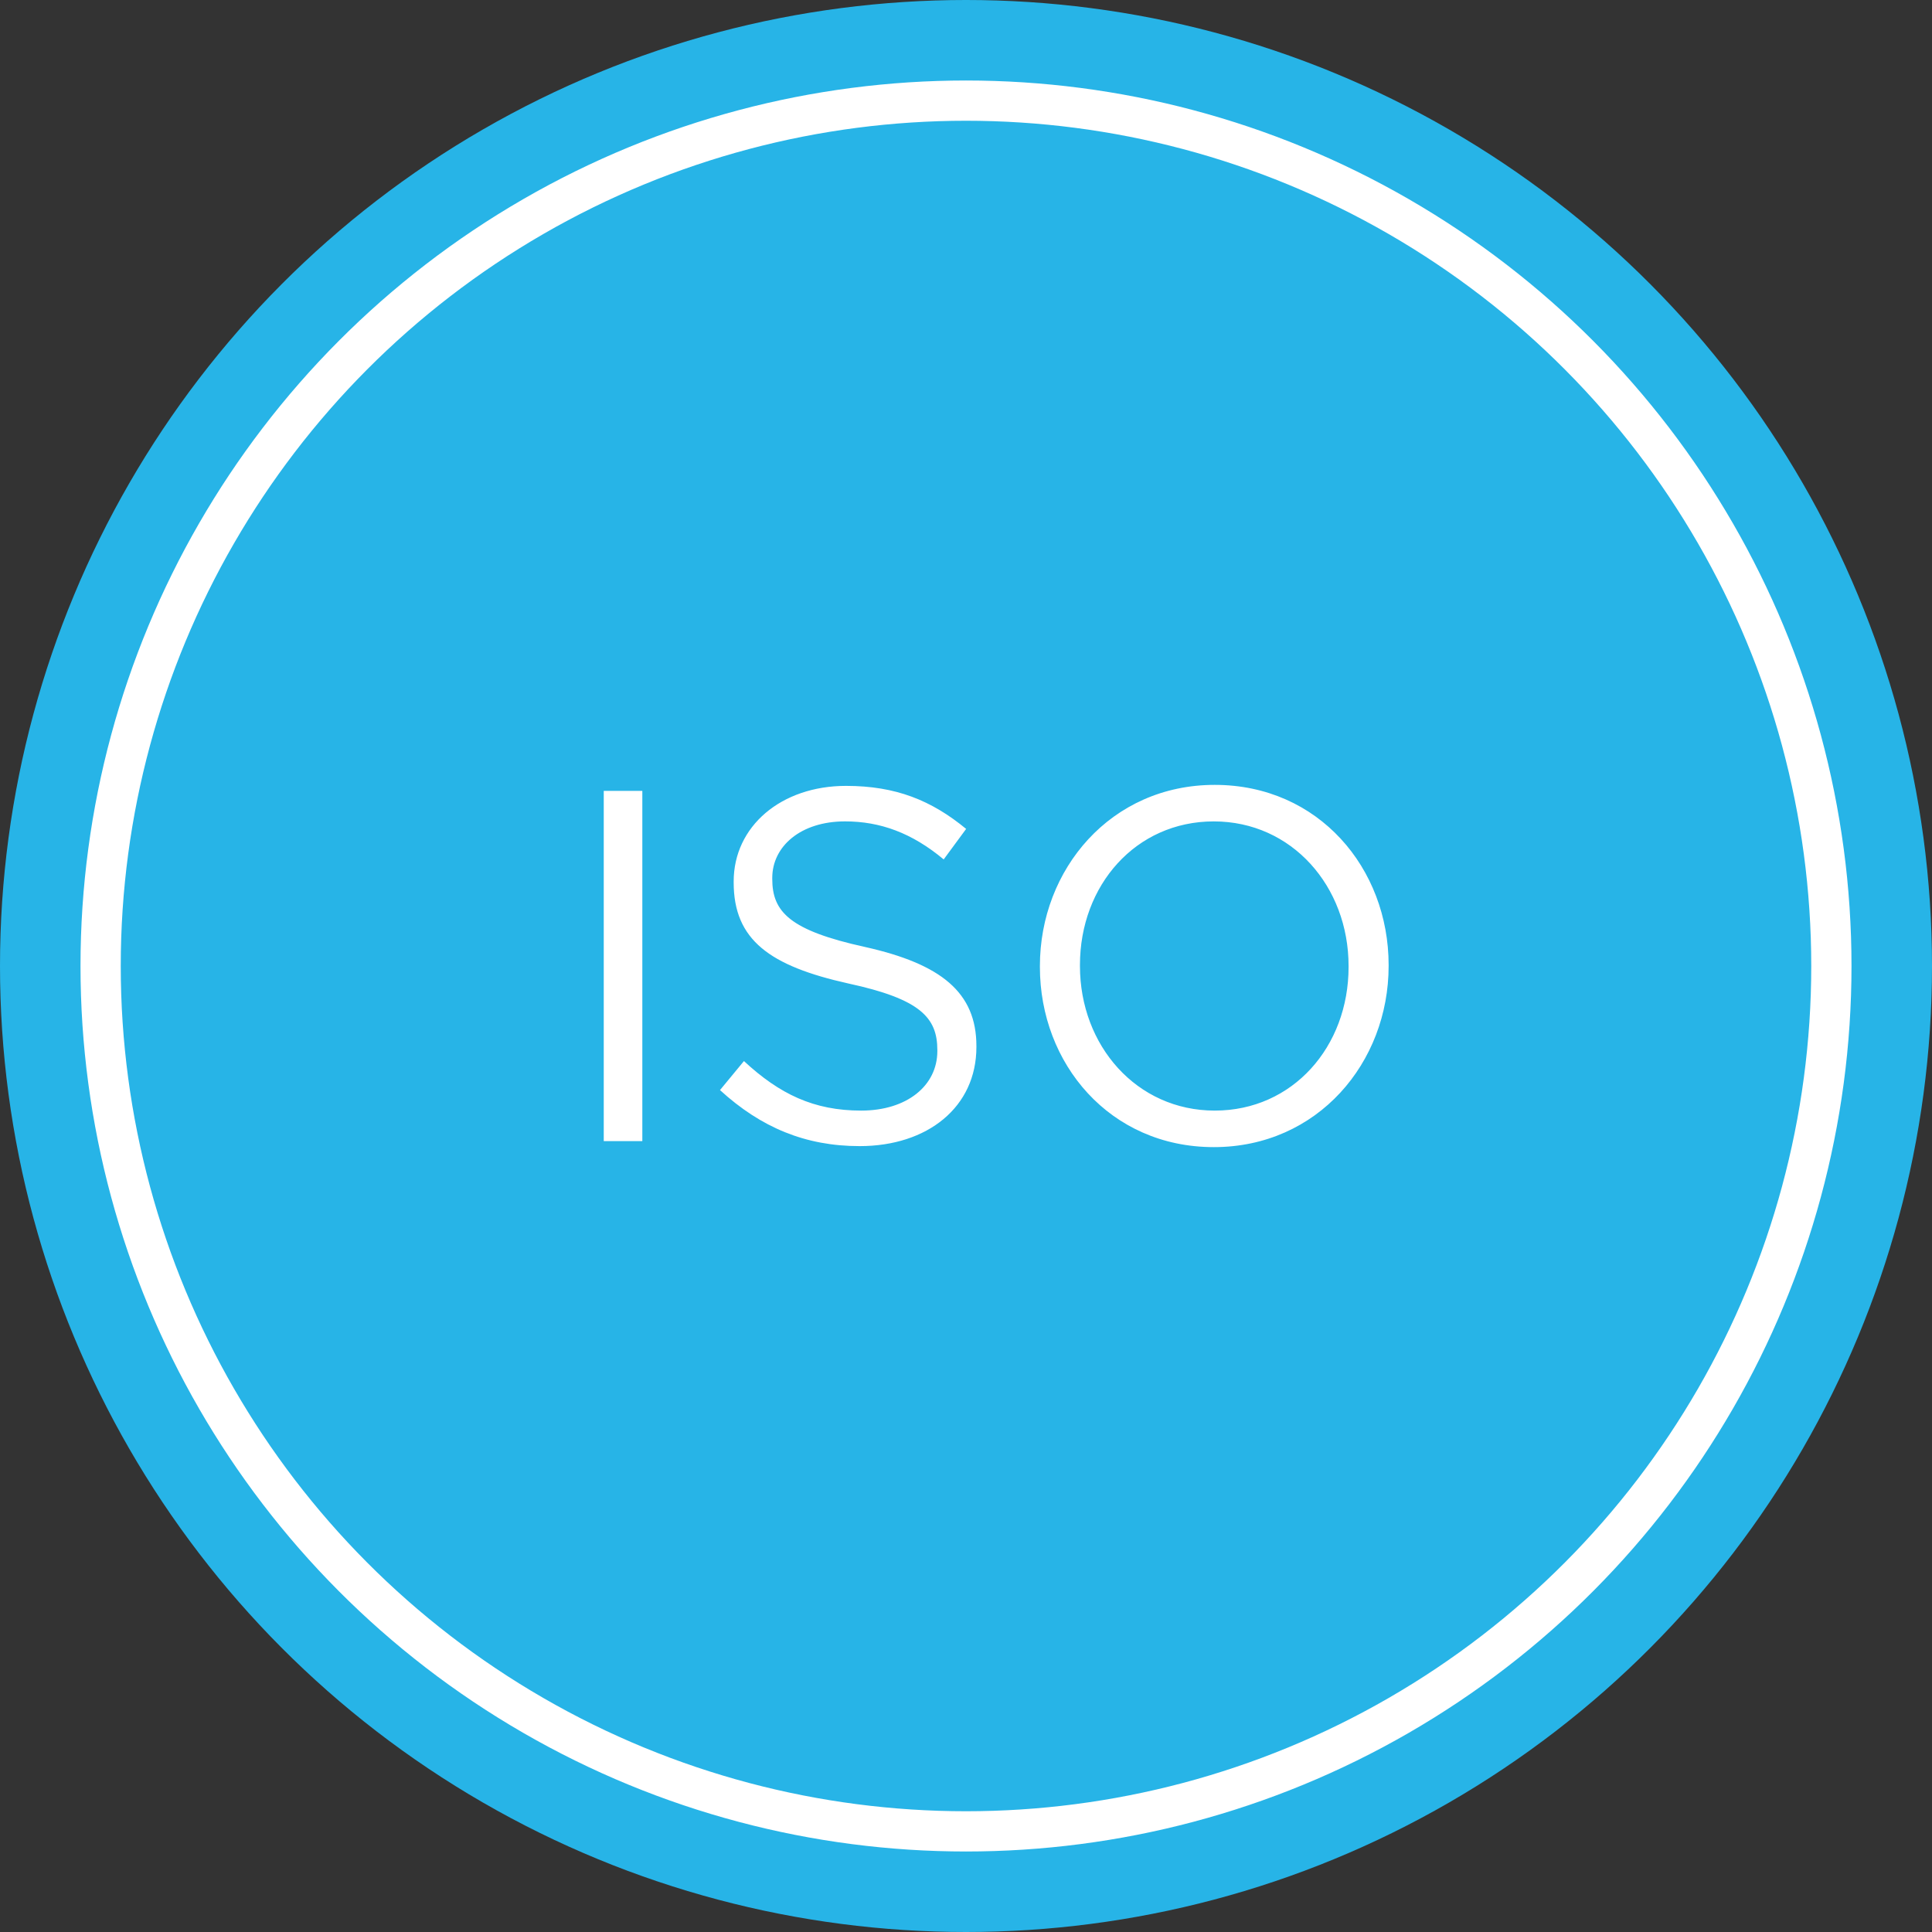 <?xml version="1.0" encoding="UTF-8"?>
<svg xmlns="http://www.w3.org/2000/svg" width="96" height="96" viewBox="0 0 96 96">
  <rect x="0" y="0" width="96" height="96" fill="#333333" stroke="none"/>
  <g fill="none" fill-rule="evenodd">
    <circle cx="48" cy="48" r="48" fill="#27B4E7"></circle>
    <circle cx="42" cy="42" r="43" stroke="#FFF" stroke-width="2" transform="translate(6 6)"></circle>
    <path fill="#FFF" fill-rule="nonzero" d="M30 56.702V39.298h1.917v17.404H30zm12.717.248c-2.694 0-4.902-.92-6.941-2.784l1.19-1.442c1.77 1.64 3.47 2.461 5.824 2.461 2.28 0 3.786-1.243 3.786-2.958v-.05c0-1.616-.85-2.536-4.417-3.307-3.908-.87-5.703-2.163-5.703-5.022v-.05c0-2.734 2.354-4.748 5.581-4.748 2.476 0 4.247.72 5.97 2.138l-1.116 1.516c-1.577-1.317-3.155-1.89-4.902-1.89-2.209 0-3.616 1.244-3.616 2.81v.05c0 1.64.873 2.56 4.61 3.381 3.787.846 5.534 2.263 5.534 4.923v.05c0 2.983-2.427 4.922-5.8 4.922zm17.595.05c-5.17 0-8.64-4.152-8.64-8.95V48c0-4.798 3.519-9 8.688-9 5.17 0 8.64 4.152 8.64 8.95V48c0 4.798-3.519 9-8.688 9zm.048-1.815c3.883 0 6.65-3.182 6.65-7.135V48c0-3.953-2.815-7.185-6.698-7.185-3.883 0-6.65 3.182-6.65 7.135V48c0 3.953 2.815 7.185 6.698 7.185z"></path>
  </g>
</svg>
